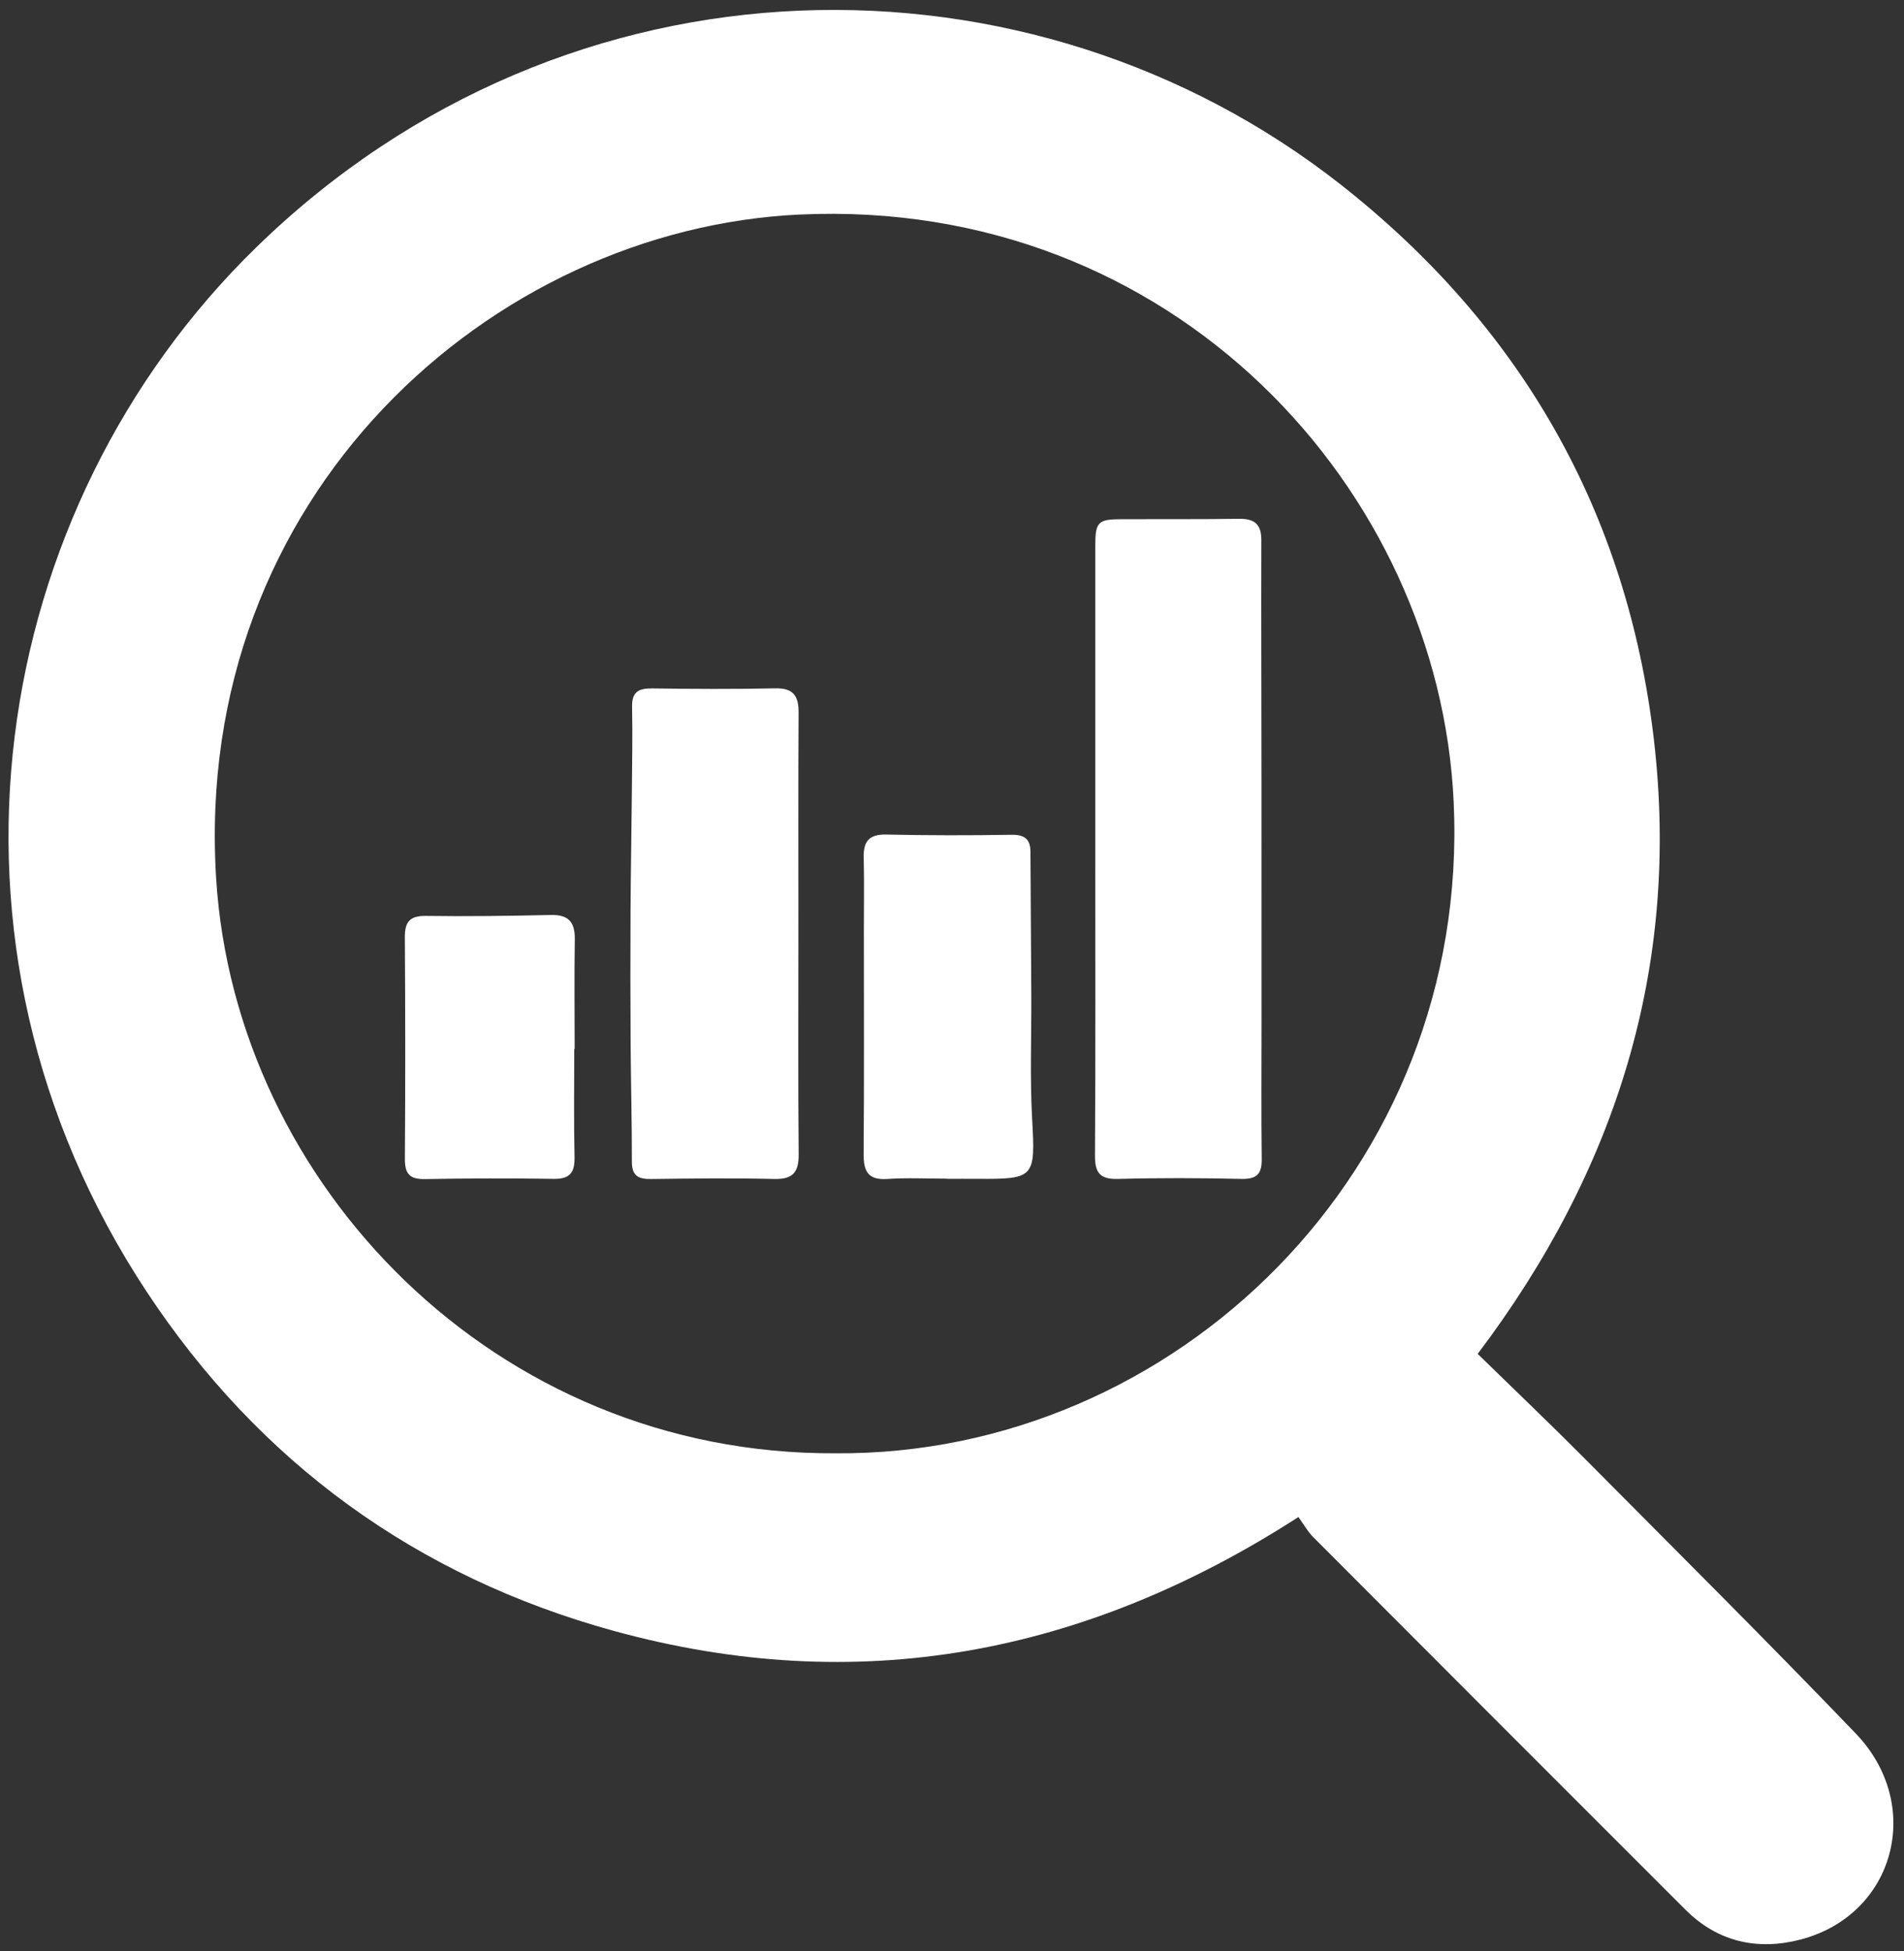 <?xml version="1.0" encoding="utf-8"?>
<!-- Generator: Adobe Illustrator 23.0.1, SVG Export Plug-In . SVG Version: 6.00 Build 0)  -->
<svg version="1.1" fill="#ffffff" id="Layer_1" xmlns="http://www.w3.org/2000/svg" xmlns:xlink="http://www.w3.org/1999/xlink" x="0px" y="0px"
	 viewBox="0 0 491 503" style="enable-background:new 0 0 491 503;" xml:space="preserve">
<rect x="0" y="0" width="491" height="503" fill="#333333" stroke="none"/>
<g>
	<path d="M381.06,349.04c9.53,9.3,18.76,18.09,27.74,27.13c23.33,23.49,46.81,46.84,69.74,70.72
		c17.78,18.52,10.08,46.81-14.23,53.14c-11,2.87-21.29,0.67-29.65-7.68c-32-31.98-64-63.97-95.95-96.01
		c-1.51-1.51-2.58-3.47-3.87-5.24c-55.38,35.69-113.85,46.55-176.46,29.38c-50.96-13.98-91.47-43.42-120.57-87.49
		C-21.55,243.07-3.02,131.05,66.14,63.71c80.57-78.44,199.87-78.78,279.63-16.1c46.38,36.45,73.87,84.35,80.73,143.06
		C433.33,249.21,416.82,301.72,381.06,349.04z M215.54,374.67c87.24,0.61,163.64-72.93,159.34-167.75
		c-3.67-80.79-72.34-156.03-168.6-151.61c-79.39,3.65-156.81,72.42-150.53,171.32C60.72,305.11,127.54,375.16,215.54,374.67z"/>
	<path d="M282.45,218.81c0-26.02,0-52.04,0-78.05c0-6.22,0.67-6.89,6.78-6.91c10.11-0.03,20.22,0.04,30.32-0.1
		c3.93-0.05,5.74,1.39,5.72,5.49c-0.06,20.65,0.03,41.31,0.04,61.96c0.01,20.82,0.01,41.64,0.01,62.45c0,11.73-0.1,23.47,0.05,35.2
		c0.05,3.9-1.36,5.17-5.28,5.08c-10.6-0.24-21.21-0.28-31.81,0.01c-4.71,0.13-5.94-1.68-5.91-6.1
		C282.53,271.51,282.45,245.16,282.45,218.81z"/>
	<path d="M205.89,240.89c0,18.89-0.1,37.77,0.07,56.66c0.04,4.65-1.45,6.51-6.3,6.4c-10.6-0.26-21.2-0.13-31.8,0.01
		c-3.23,0.04-4.91-0.81-4.91-4.42c0.01-10.23-0.26-20.46-0.33-30.69c-0.07-11.22-0.08-22.45-0.02-33.67
		c0.05-10.24,0.25-20.47,0.34-30.71c0.07-7.43,0.2-14.86,0.06-22.28c-0.07-3.82,1.68-4.75,5.16-4.71c10.6,0.15,21.21,0.2,31.8-0.02
		c4.67-0.09,6,1.97,5.98,6.28C205.83,202.79,205.9,221.84,205.89,240.89z"/>
	<path d="M244.24,303.87c-5.13,0-10.28-0.27-15.38,0.08c-5,0.34-6.18-1.95-6.15-6.45c0.15-19.03,0.06-38.05,0.06-57.08
		c0-6.45,0.11-12.91-0.04-19.36c-0.1-4.13,1.37-6,5.77-5.91c10.74,0.23,21.49,0.24,32.23,0.06c3.4-0.06,4.99,1.03,5,4.4
		c0.07,12.36,0.16,24.73,0.22,37.09c0.05,10.56-0.37,21.14,0.21,31.67c0.84,15.19,0.72,15.64-14,15.54c-2.65-0.02-5.29,0-7.94,0
		C244.24,303.9,244.24,303.88,244.24,303.87z"/>
	<path d="M148.09,270.42c0,9.27-0.14,18.54,0.07,27.8c0.09,3.97-1.08,5.76-5.31,5.7c-11.09-0.16-22.18-0.15-33.27,0.06
		c-3.92,0.07-5.19-1.35-5.17-5.2c0.13-19.04,0.12-38.07-0.01-57.11c-0.03-3.99,1.25-5.6,5.45-5.54c10.74,0.15,21.49,0,32.23-0.24
		c4.51-0.1,6.21,1.83,6.15,6.23c-0.15,9.43-0.04,18.87-0.04,28.3C148.15,270.42,148.12,270.42,148.09,270.42z"/>
</g>
</svg>
